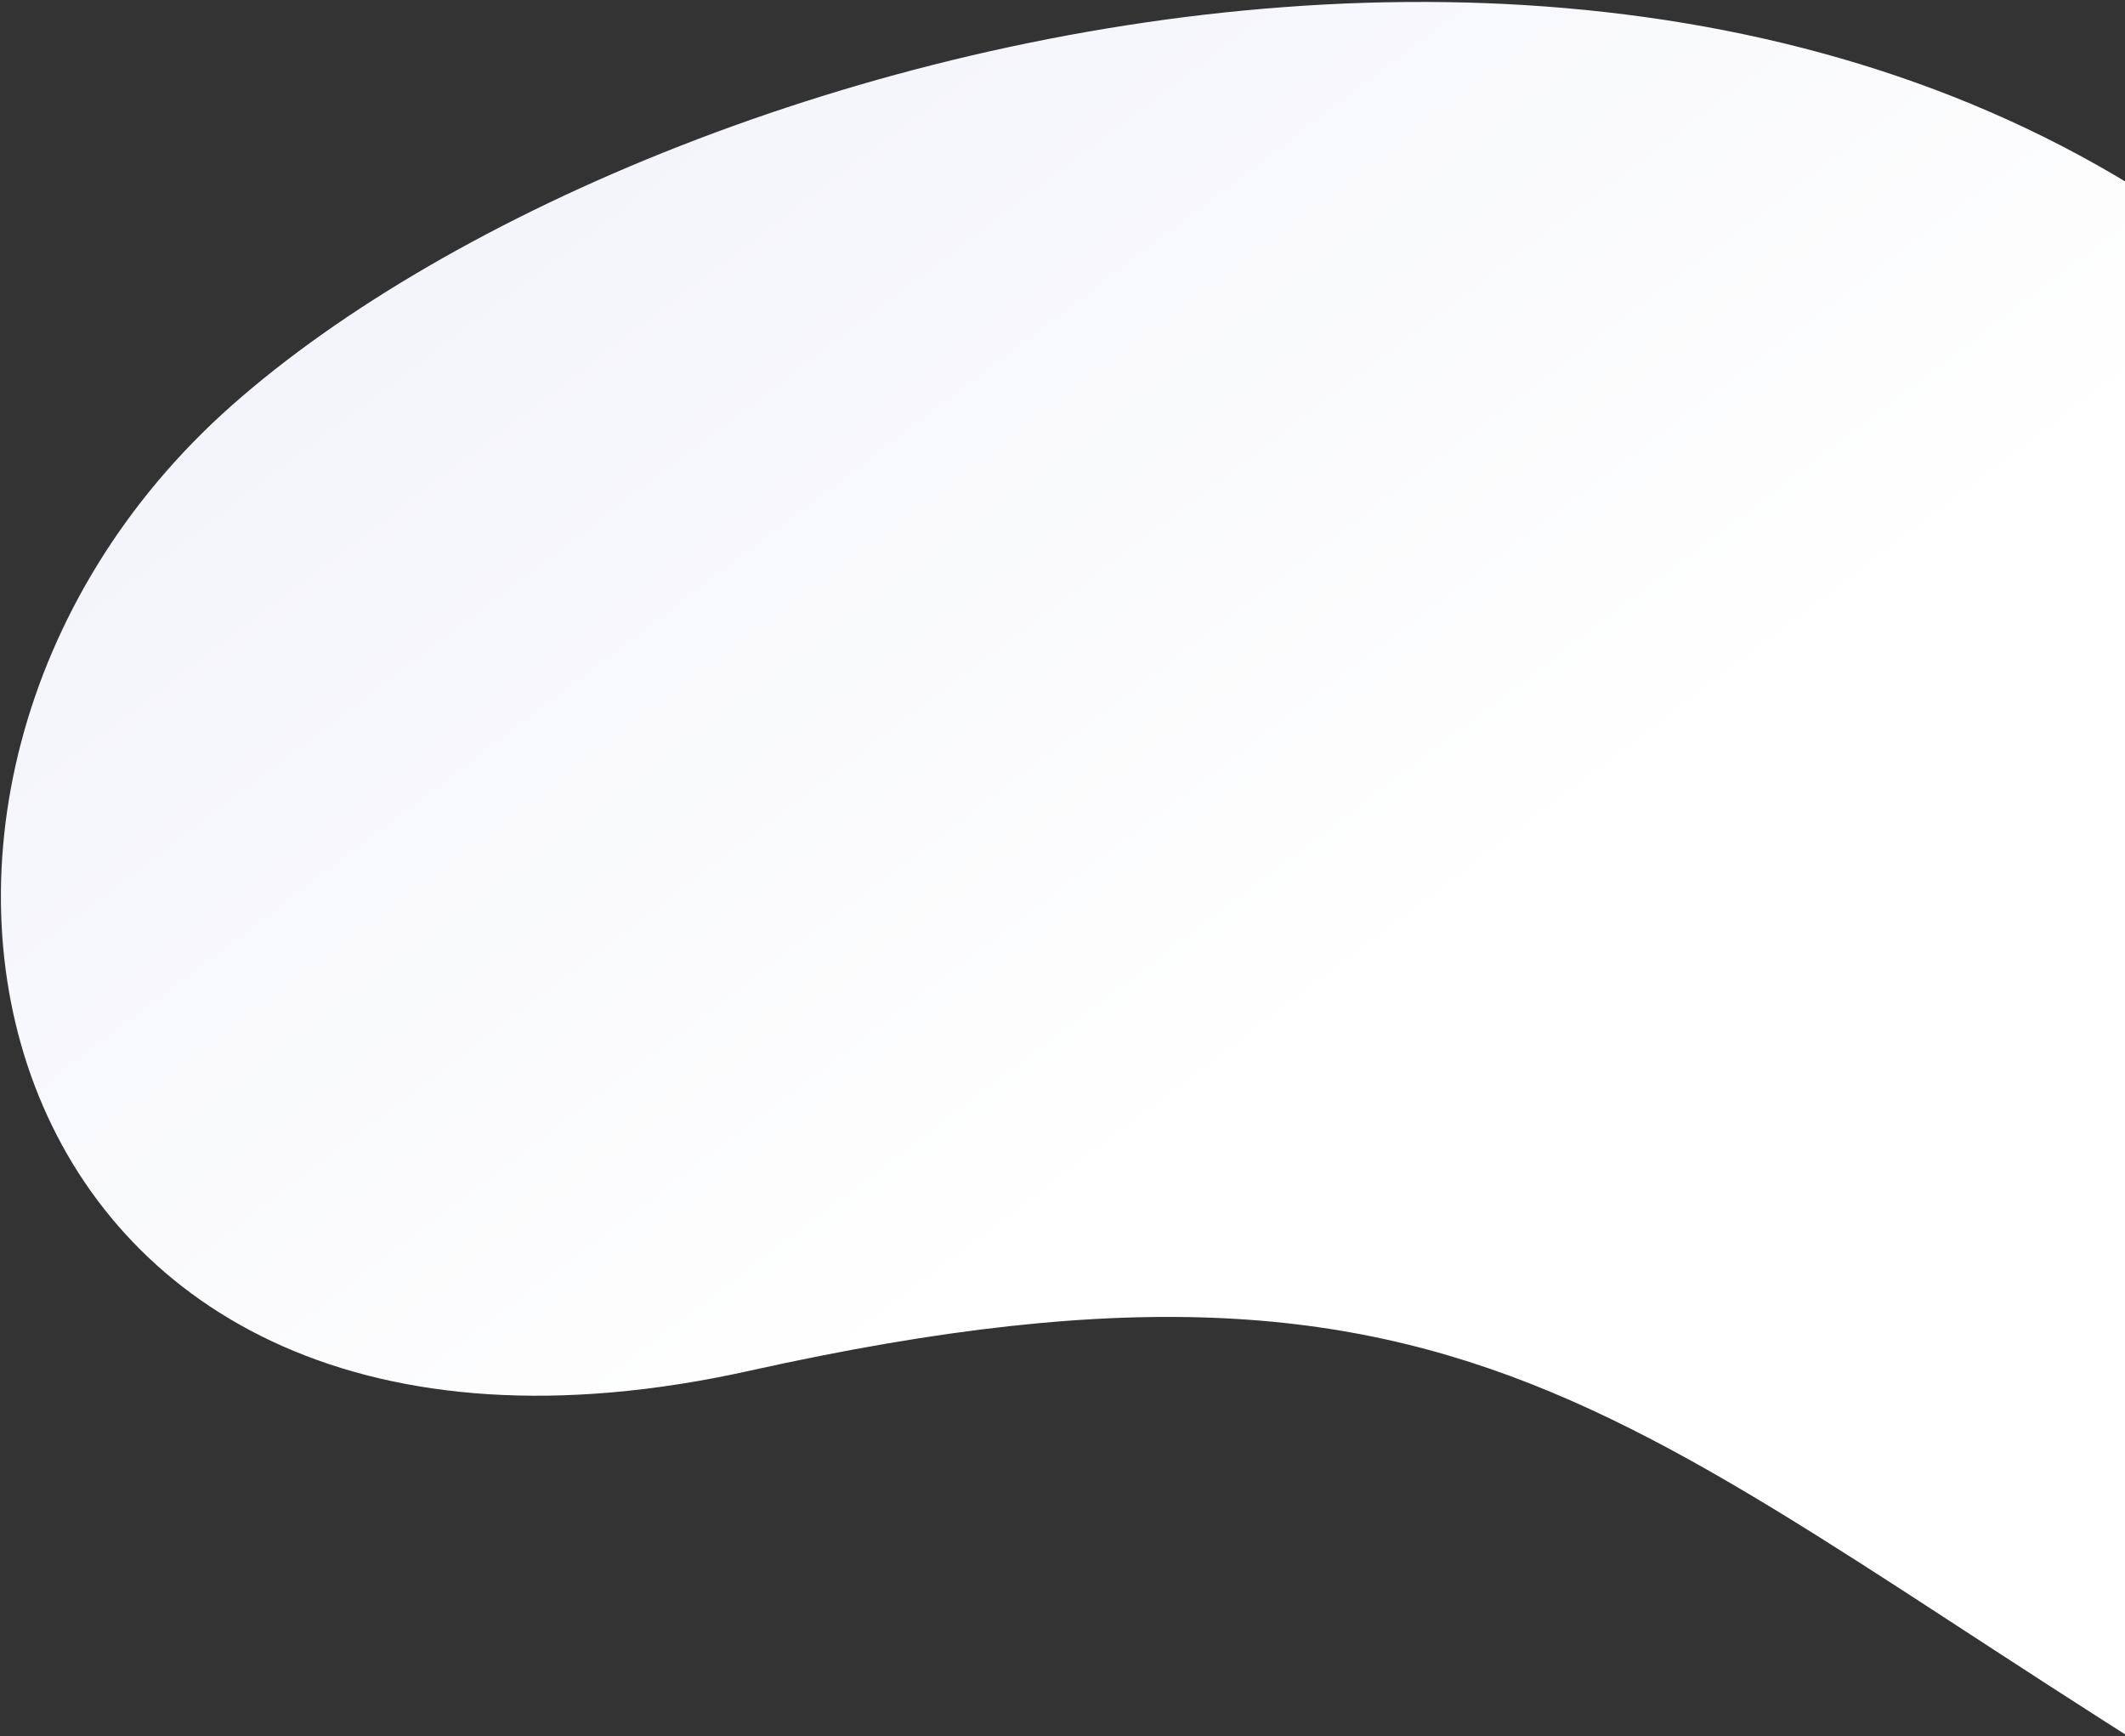 <?xml version="1.0" encoding="UTF-8"?>
<svg width="754px" height="616px" viewBox="0 0 754 616" version="1.1" xmlns="http://www.w3.org/2000/svg" xmlns:xlink="http://www.w3.org/1999/xlink">
    <rect x="0" y="0" width="754" height="616" fill="#333333" stroke="none"/>
    <title>80BC281E-DC9D-44CC-94A0-F5C16988D31C</title>
    <defs>
        <linearGradient x1="33.452%" y1="47.384%" x2="13.468%" y2="83.673%" id="linearGradient-1">
            <stop stop-color="#FFFFFF" offset="0%"></stop>
            <stop stop-color="#F4F5FA" offset="100%"></stop>
        </linearGradient>
    </defs>
    <g id="Page-1" stroke="none" stroke-width="1" fill="none" fill-rule="evenodd">
        <g id="200317_LandingPage_BipiSelect_desktop" transform="translate(-686, -626)" fill="url(#linearGradient-1)">
            <g id="02-body-" transform="translate(98, 544)">
                <path d="M1366.227,129.761 C1144.865,317.579 1118.944,414.377 839.379,402.01 C559.814,389.642 542.361,663.646 718.065,771.242 C893.77,878.839 1333.645,913.948 1485.461,613.989 C1637.276,314.031 1587.588,-58.056 1366.227,129.761 Z" id="Path-2" transform="translate(1088.455, 464) scale(-1, 1) rotate(190) translate(-1088.455, -464) "></path>
            </g>
        </g>
    </g>
</svg>